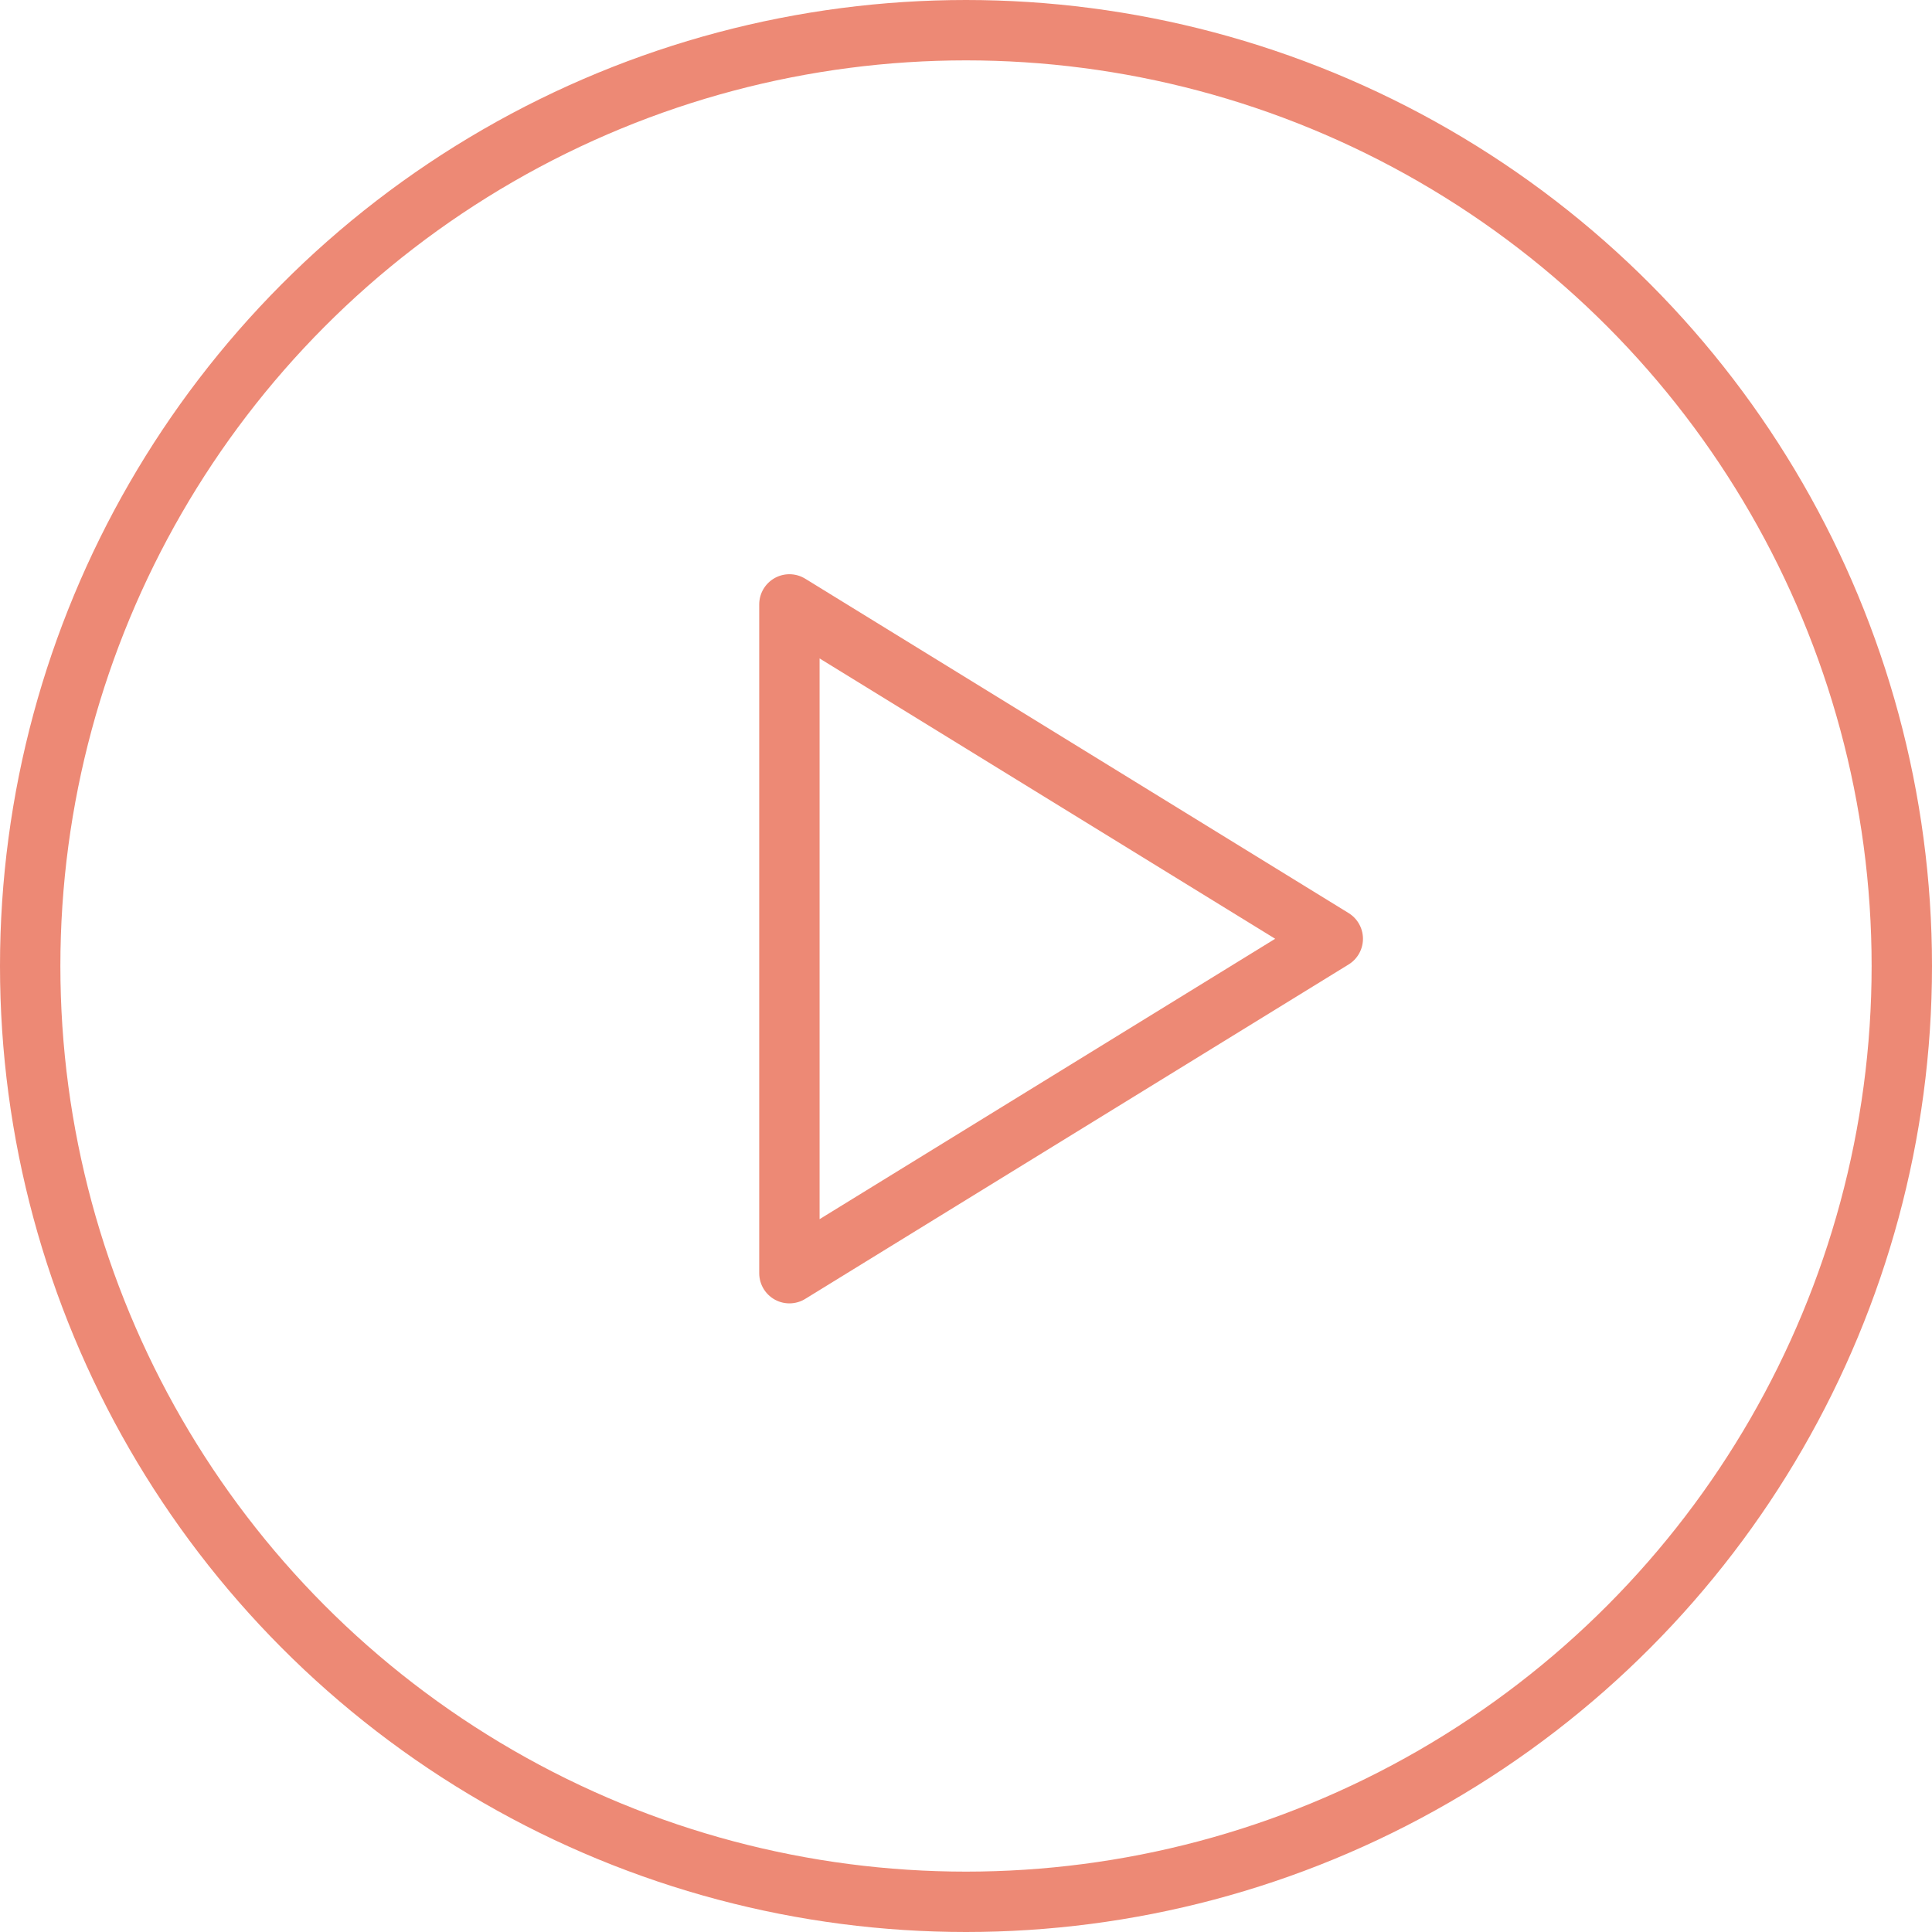 <svg width="32" height="32" viewBox="0 0 32 32" fill="none" xmlns="http://www.w3.org/2000/svg">
<circle cx="16" cy="16" r="15.5" stroke="#ED8975"/>
<path d="M13.075 10.011V21.088L22.075 15.549L13.075 10.011Z" stroke="#ED8975" stroke-linecap="round" stroke-linejoin="round"/>
</svg>

